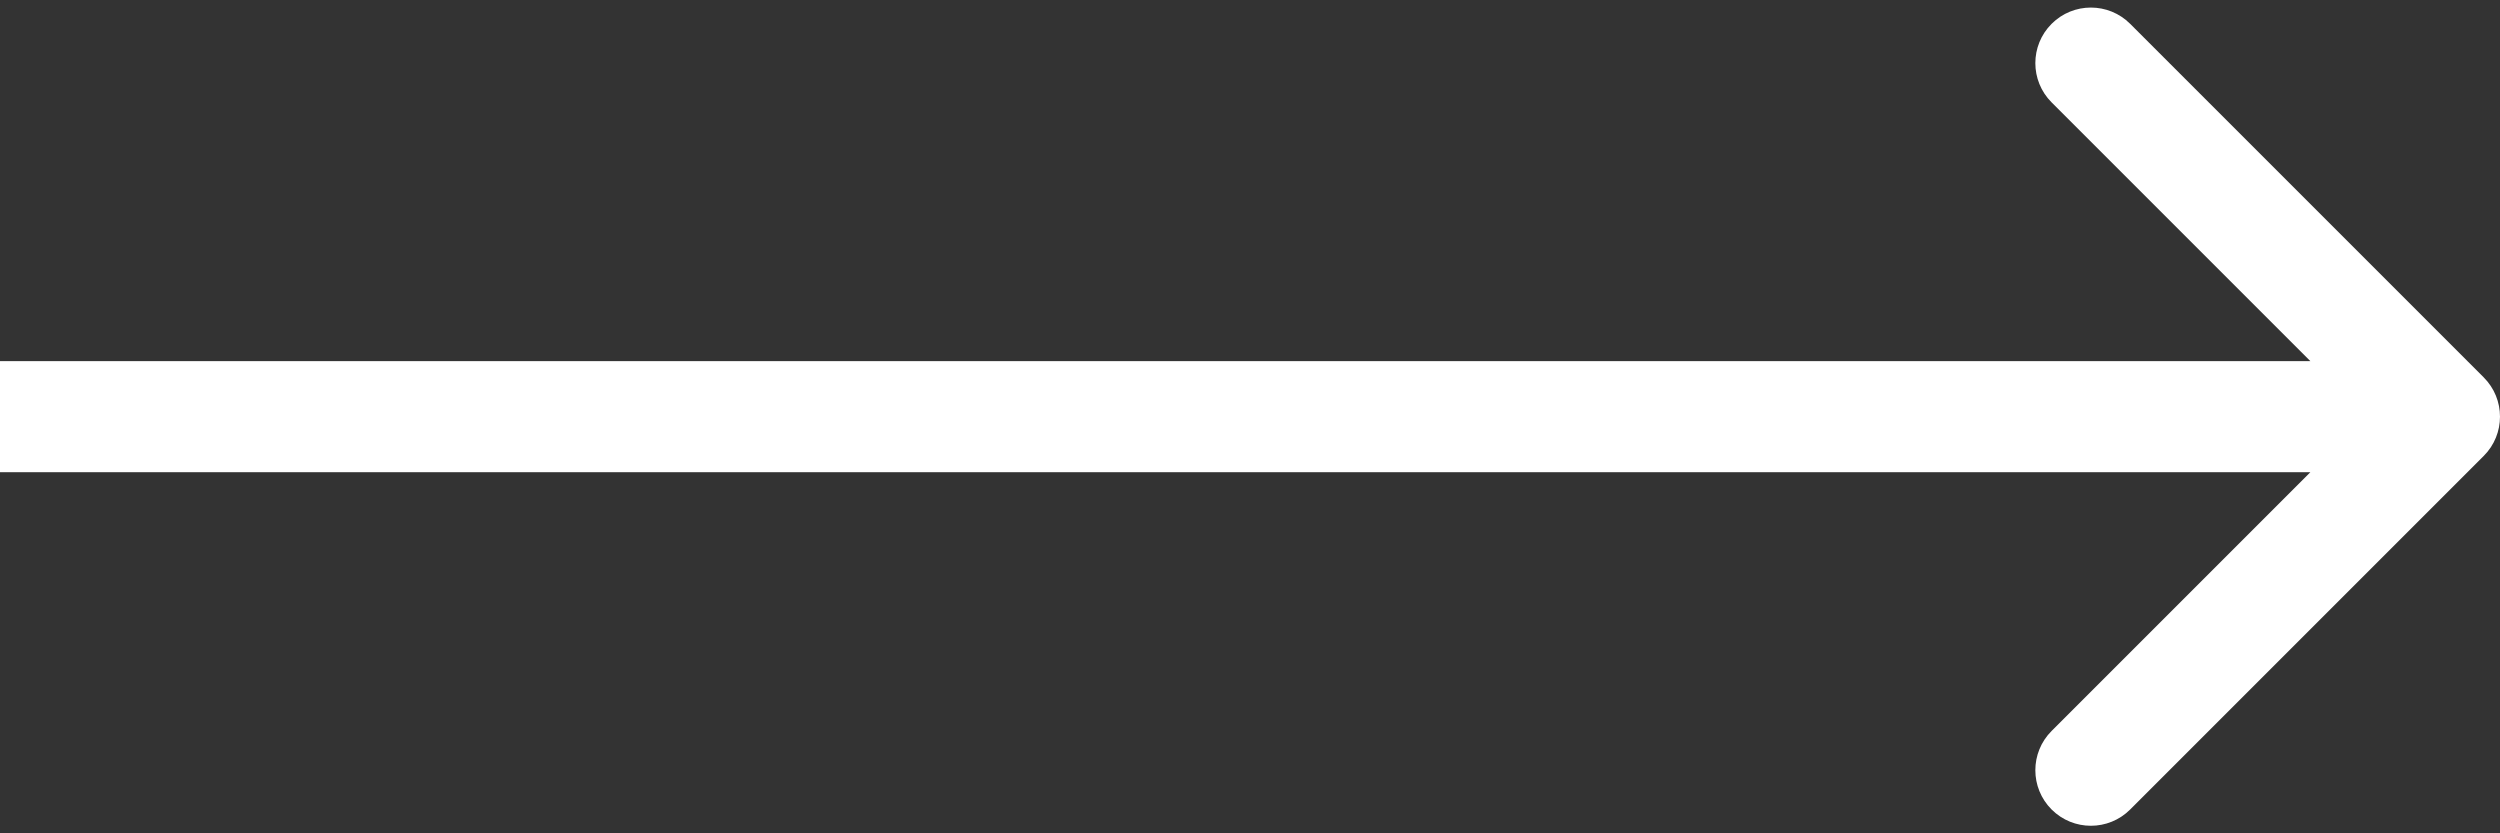 <?xml version="1.0" encoding="UTF-8"?> <svg xmlns="http://www.w3.org/2000/svg" width="90" height="30" viewBox="0 0 90 30" fill="none"><rect x="0" y="0" width="90" height="30" fill="#333333" stroke="none"/> <path d="M89.414 16.414C90.195 15.633 90.195 14.367 89.414 13.586L76.686 0.858C75.905 0.077 74.639 0.077 73.858 0.858C73.077 1.639 73.077 2.905 73.858 3.686L85.172 15L73.858 26.314C73.077 27.095 73.077 28.361 73.858 29.142C74.639 29.923 75.905 29.923 76.686 29.142L89.414 16.414ZM0 17H88V13H0V17Z" fill="white"></path> </svg> 